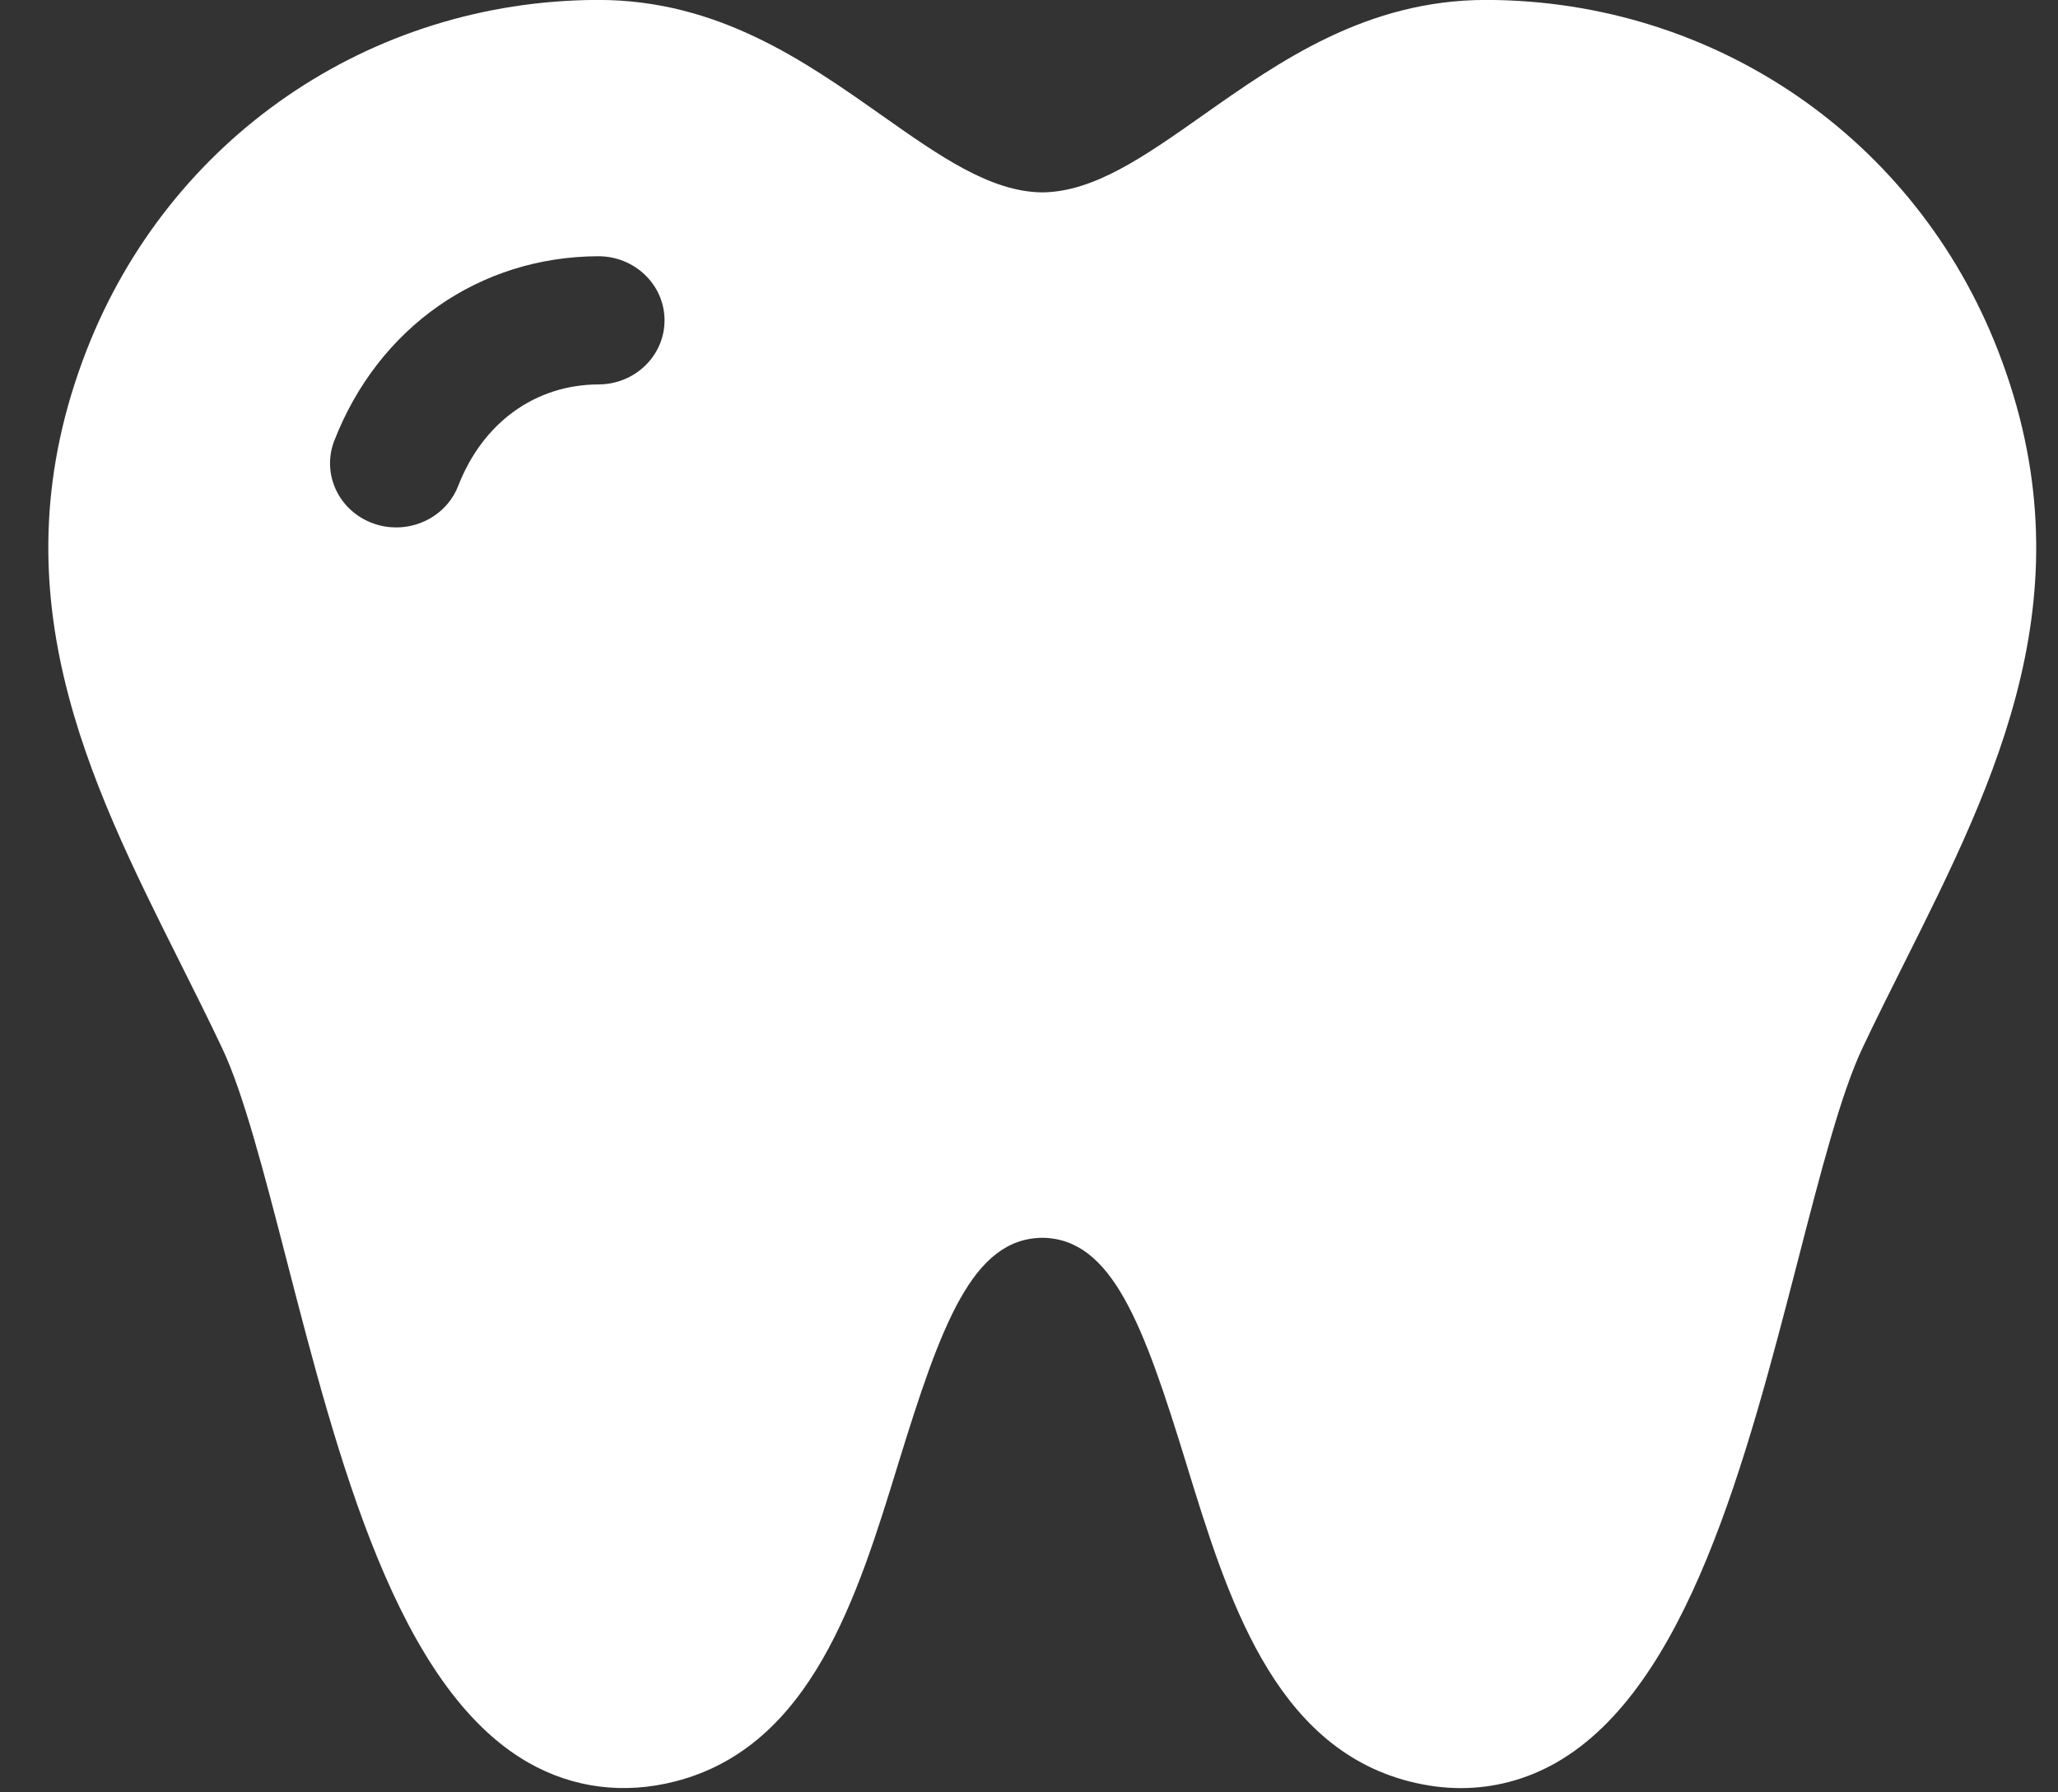 <svg xmlns="http://www.w3.org/2000/svg" width="31" height="27" viewBox="0 0 31 27" fill="none">
                        <rect x="0" y="0" width="31" height="27" fill="#333333" stroke="none"/>
                        <path
                            d="M30.096 5.28C28.855 2.085 25.836 0.012 22.406 -0.001C22.399 -0.001 22.393 -0.001 22.386 -0.001C20.585 -0.001 19.275 0.922 18.119 1.737C17.24 2.356 16.48 2.891 15.7 2.898C14.92 2.891 14.16 2.356 13.281 1.737C12.125 0.922 10.815 -0.001 9.014 -0.001C9.007 -0.001 9.001 -0.001 8.994 -0.001C5.564 0.012 2.545 2.085 1.303 5.28C-0.099 8.887 1.332 11.744 2.716 14.507C2.926 14.927 3.144 15.361 3.347 15.791C3.668 16.467 3.981 17.682 4.314 18.969C5.095 21.993 5.98 25.421 7.957 26.551C8.631 26.936 9.397 27.034 10.172 26.835C12.222 26.309 12.916 24.05 13.528 22.057C14.178 19.945 14.649 18.658 15.7 18.646C16.751 18.658 17.223 19.945 17.872 22.057C18.484 24.05 19.178 26.309 21.228 26.835C21.489 26.902 21.749 26.936 22.005 26.936C22.509 26.936 22.997 26.806 23.444 26.551C25.42 25.421 26.305 21.993 27.087 18.969C27.419 17.682 27.732 16.467 28.053 15.791C28.256 15.361 28.474 14.927 28.684 14.507C30.068 11.744 31.499 8.887 30.096 5.28ZM9.017 5.791C8.063 5.794 7.272 6.366 6.902 7.32C6.751 7.707 6.372 7.945 5.968 7.945C5.852 7.945 5.733 7.926 5.617 7.883C5.102 7.695 4.842 7.139 5.035 6.64C5.699 4.932 7.222 3.867 9.009 3.86H9.013C9.562 3.86 10.008 4.29 10.01 4.822C10.012 5.355 9.568 5.789 9.017 5.791Z"
                            fill="white" />
                    </svg>